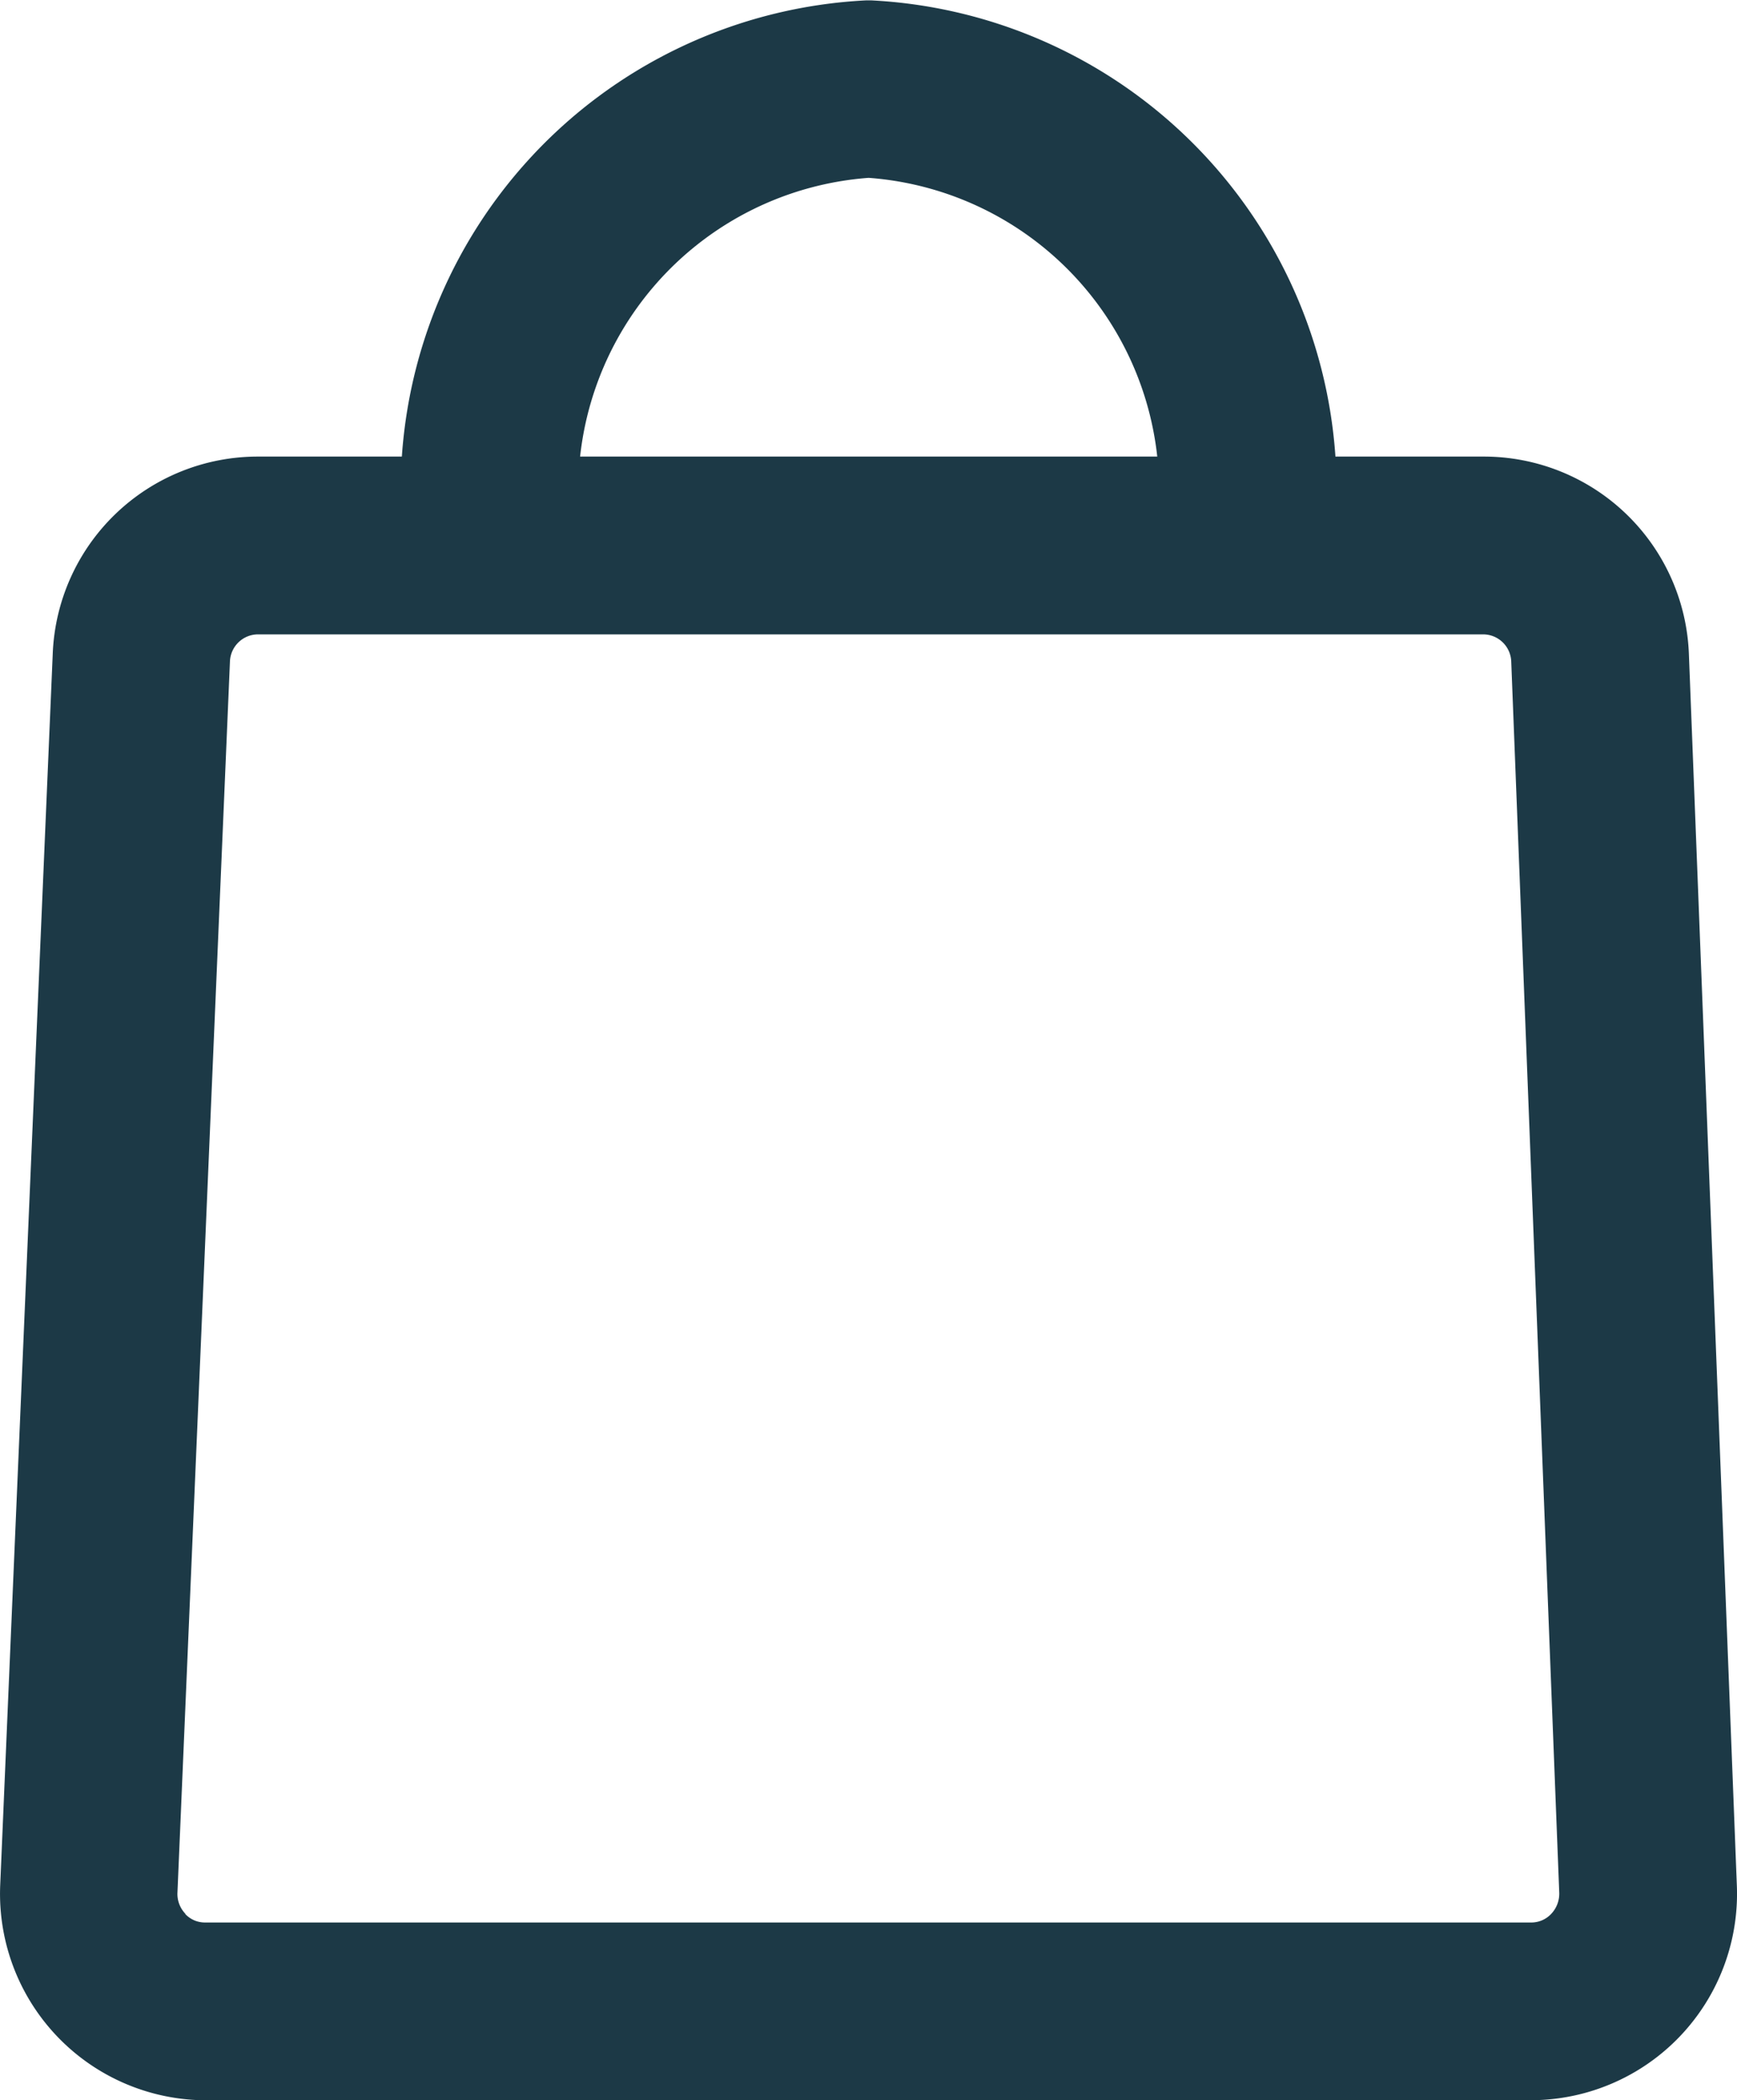 <svg id="Group_696" data-name="Group 696" xmlns="http://www.w3.org/2000/svg" width="23.168" height="28" viewBox="0 0 23.168 28">
  <g id="Group_695" data-name="Group 695" transform="translate(0 0)">
    <path id="Path_1002" data-name="Path 1002" d="M19.722,26.781H2.046A2.053,2.053,0,0,1,0,24.637l.7-16.4A2.046,2.046,0,0,1,2.746,6.267H19.082a2.046,2.046,0,0,1,2.044,1.974l.64,16.4a2.052,2.052,0,0,1-2.046,2.136M2.743,7.238A1.077,1.077,0,0,0,1.666,8.275l-.7,16.4a1.077,1.077,0,0,0,.3.8,1.06,1.06,0,0,0,.771.331h17.68a1.061,1.061,0,0,0,.771-.329,1.086,1.086,0,0,0,.3-.8l-.64-16.4a1.077,1.077,0,0,0-1.077-1.041Z" transform="translate(0.702 0.519)" fill="#1c3946"/>
    <path id="Path_1002_-_Outline" data-name="Path 1002 - Outline" d="M19.771,27.53H2.1A2.753,2.753,0,0,1-.649,24.656l.7-16.4A2.737,2.737,0,0,1,2.794,5.617H19.132a2.736,2.736,0,0,1,2.743,2.649l.639,16.4a2.752,2.752,0,0,1-2.744,2.863ZM19.129,7.987H2.792a.376.376,0,0,0-.377.363l-.7,16.408a.381.381,0,0,0,.105.285l0,.005a.361.361,0,0,0,.261.112H19.771a.364.364,0,0,0,.264-.112.391.391,0,0,0,.11-.287l-.64-16.406A.376.376,0,0,0,19.129,7.987Z" transform="translate(0.652 0.47)" fill="#1c3946"/>
    <path id="Path_1003" data-name="Path 1003" d="M16.58,6.083h-.969A4.869,4.869,0,0,0,11.044.969,4.869,4.869,0,0,0,6.477,6.083H5.508A5.836,5.836,0,0,1,11.044,0a5.837,5.837,0,0,1,5.538,6.083" transform="translate(0.542 0.701)" fill="#1c3946"/>
    <path id="Path_1003_-_Outline" data-name="Path 1003 - Outline" d="M16.63,6.833H14.924l.039-.736A4.181,4.181,0,0,0,11.094,1.72,4.181,4.181,0,0,0,7.226,6.1l.039.736H4.888l-.029-.669a6.536,6.536,0,0,1,6.2-6.813l.035,0,.035,0a6.537,6.537,0,0,1,6.2,6.813l-.7-.03Z" transform="translate(0.492 0.651)" fill="#1c3946"/>
  </g>
</svg>
